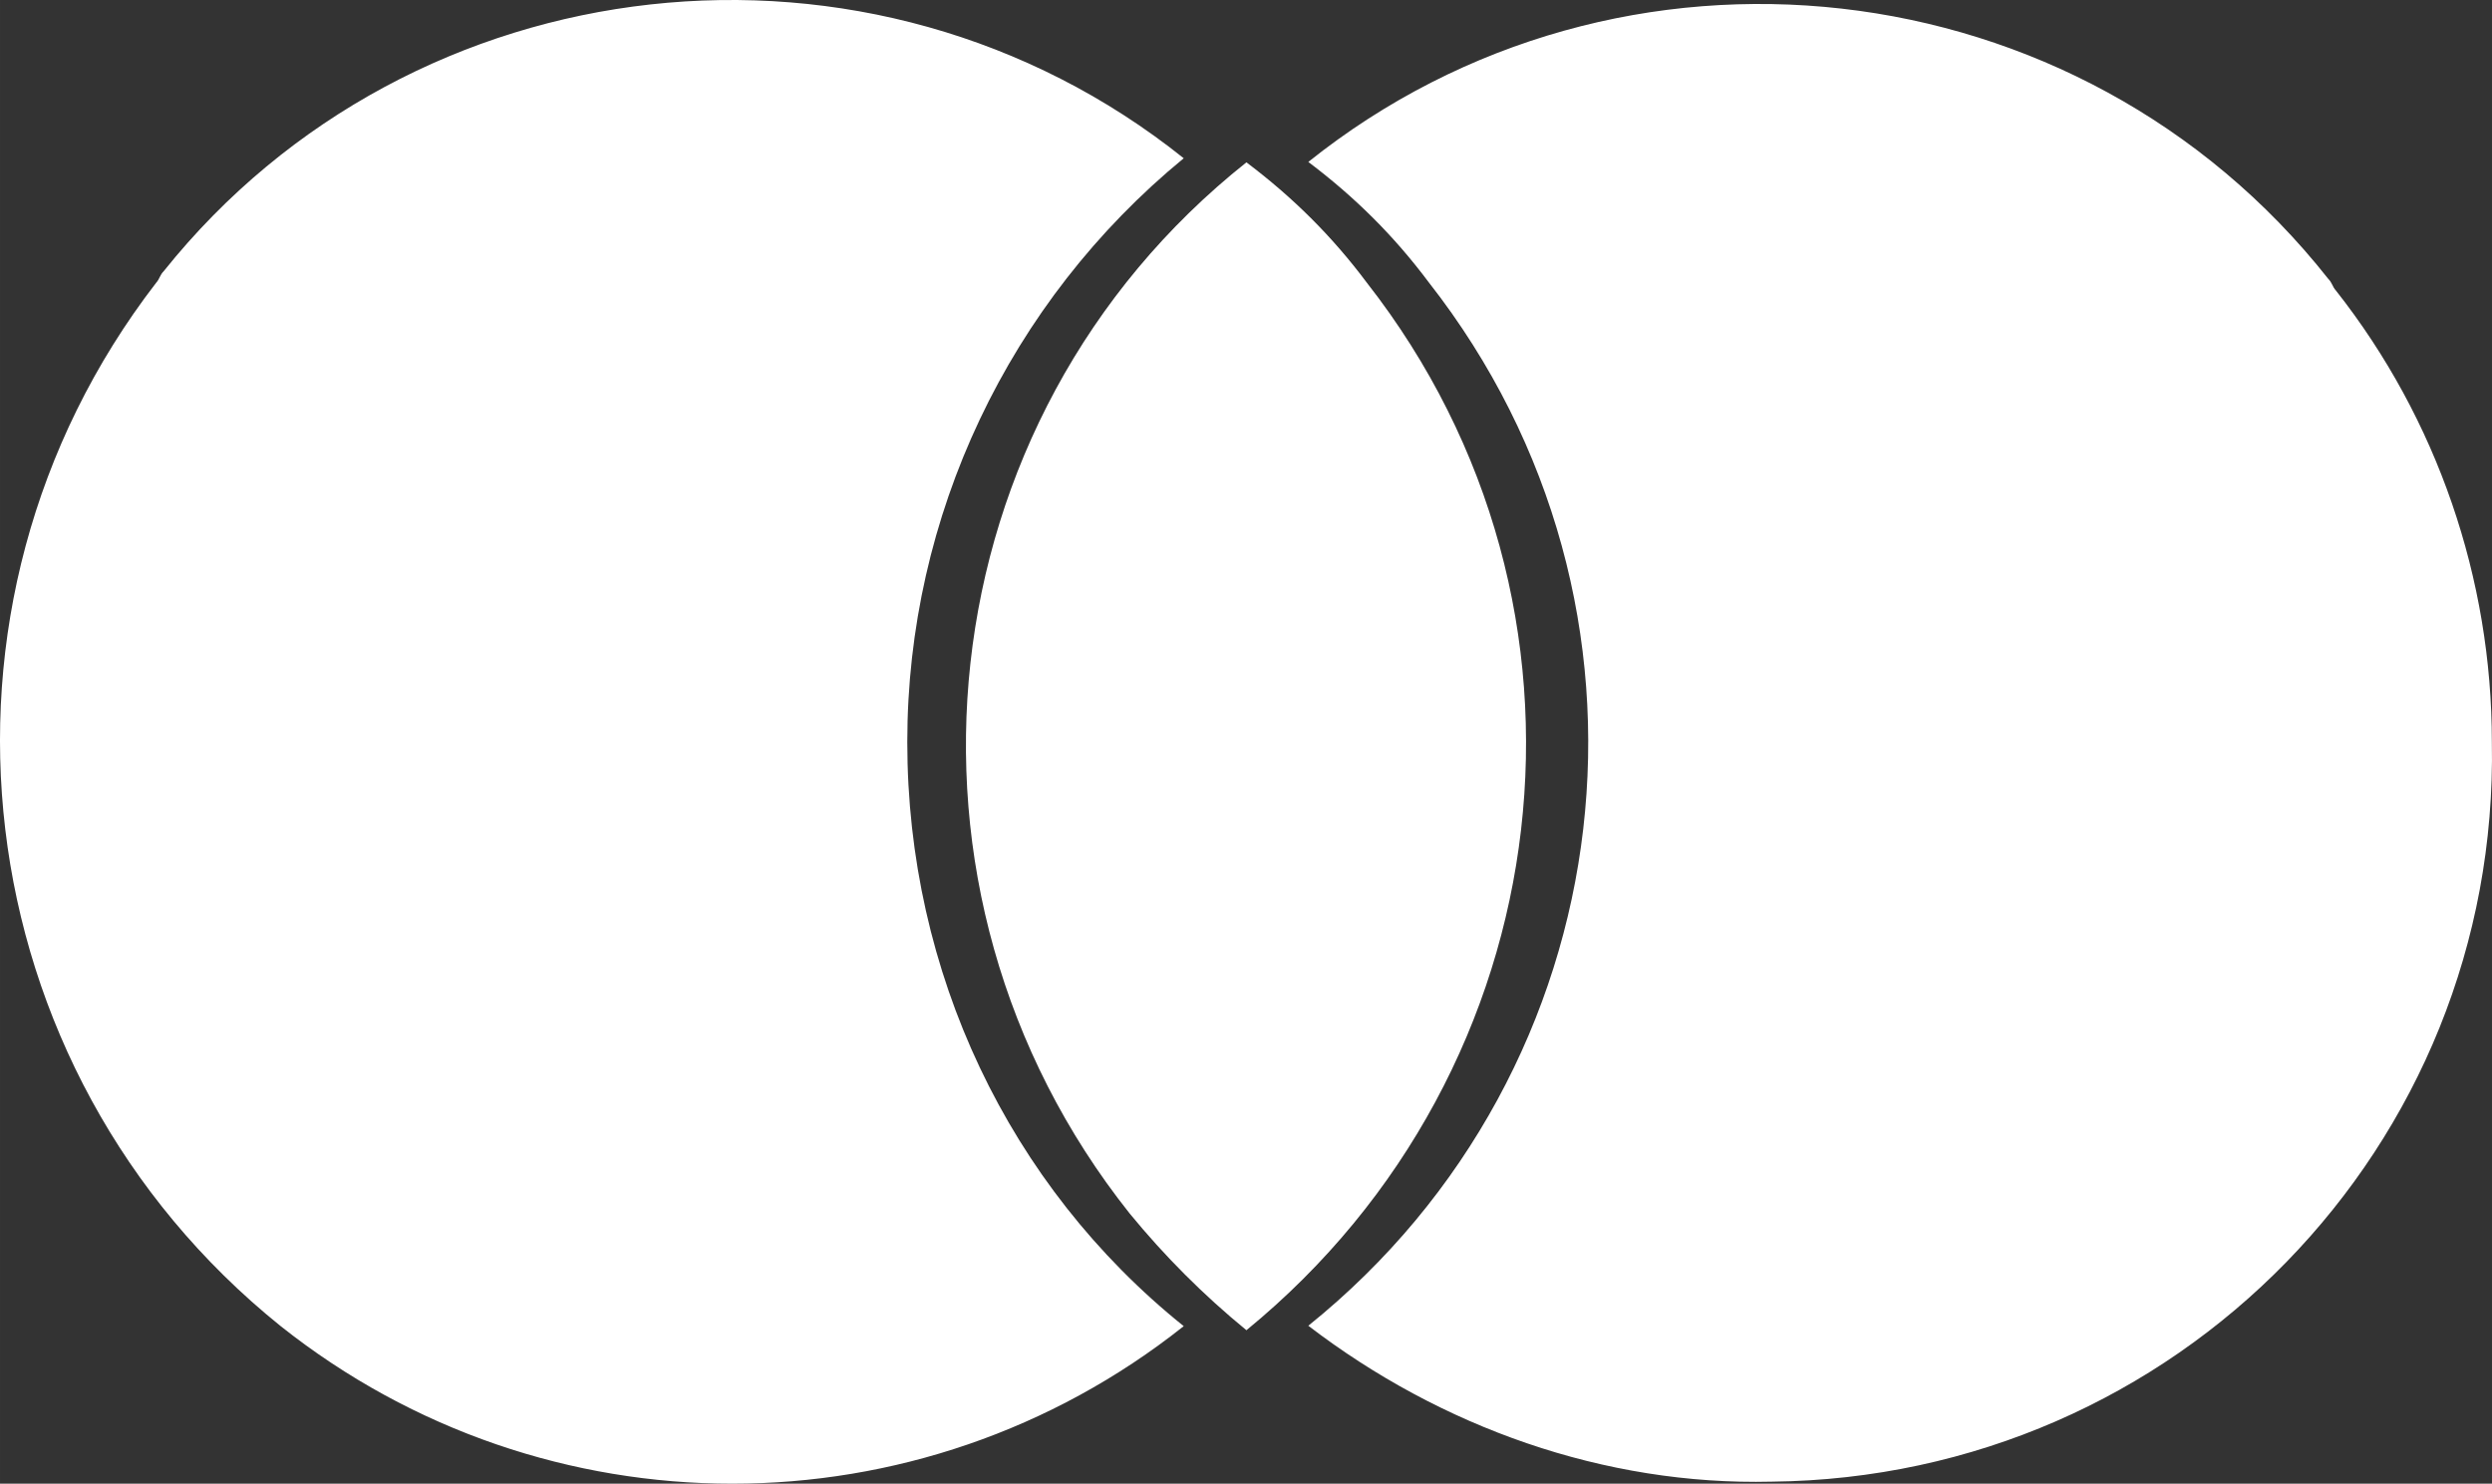 <?xml version="1.0" encoding="UTF-8"?>
<!DOCTYPE svg PUBLIC "-//W3C//DTD SVG 1.1//EN" "http://www.w3.org/Graphics/SVG/1.1/DTD/svg11.dtd">
<!-- Creator: CorelDRAW 2018 (64-Bit) -->
<svg xmlns="http://www.w3.org/2000/svg" xml:space="preserve" width="210.027mm" height="125.066mm" version="1.1" style="shape-rendering:geometricPrecision; text-rendering:geometricPrecision; image-rendering:optimizeQuality; fill-rule:evenodd; clip-rule:evenodd"
viewBox="0 0 21969.22 13082.17"
 xmlns:xlink="http://www.w3.org/1999/xlink"
 enable-background="new 0 427.5 612 364.5">
 <rect x="0" y="0" width="21969.22" height="13082.17" fill="#333333" stroke="none"/>
 <defs>
  <style type="text/css">
   <![CDATA[
    .fil0 {fill:#ffffff}
   ]]>
  </style>
 </defs>
 <g id="Слой_x0020_1">
  <g id="mastercard-logo.svg">
   <g>
    <path id="mastercard-logo" class="fil0" d="M7998.55 6542.5c0,-1992.05 893.73,-3880 2437.12,-5147.02 -2745.8,-2196.64 -6794.5,-1751.57 -8991.14,994.23 -35.89,35.89 -35.89,68.2 -68.2,104.09 -2196.64,2849.89 -1715.68,6934.48 1098.32,9199.32 2333.03,1852.07 5627.98,1852.07 7961.01,0 -1543.38,-1238.31 -2437.11,-3122.68 -2437.11,-5150.61l0 0zm13969.46 0c68.2,3567.74 -2781.69,6485.82 -6349.43,6521.71 -1475.19,35.89 -2918.09,-480.96 -4084.6,-1374.7 2814,-2264.84 3294.96,-6349.43 1062.43,-9199.32 -308.68,-412.77 -653.25,-753.75 -1062.43,-1062.43 2745.8,-2196.64 6794.5,-1751.57 8991.14,1030.12 35.89,35.89 35.89,68.2 68.2,104.09 893.73,1134.23 1374.69,2541.23 1374.69,3980.53l0 0zm-9917.17 -4048.71c-308.68,-412.77 -653.25,-753.75 -1062.43,-1062.43l0 0c-2849.89,2264.84 -3294.96,6417.62 -1030.12,9267.51 308.68,376.87 653.25,721.45 1030.12,1030.12l0 0c2810.41,-2300.72 3291.37,-6385.31 1062.43,-9235.2l0 0z"/>
   </g>
  </g>
 </g>
</svg>
